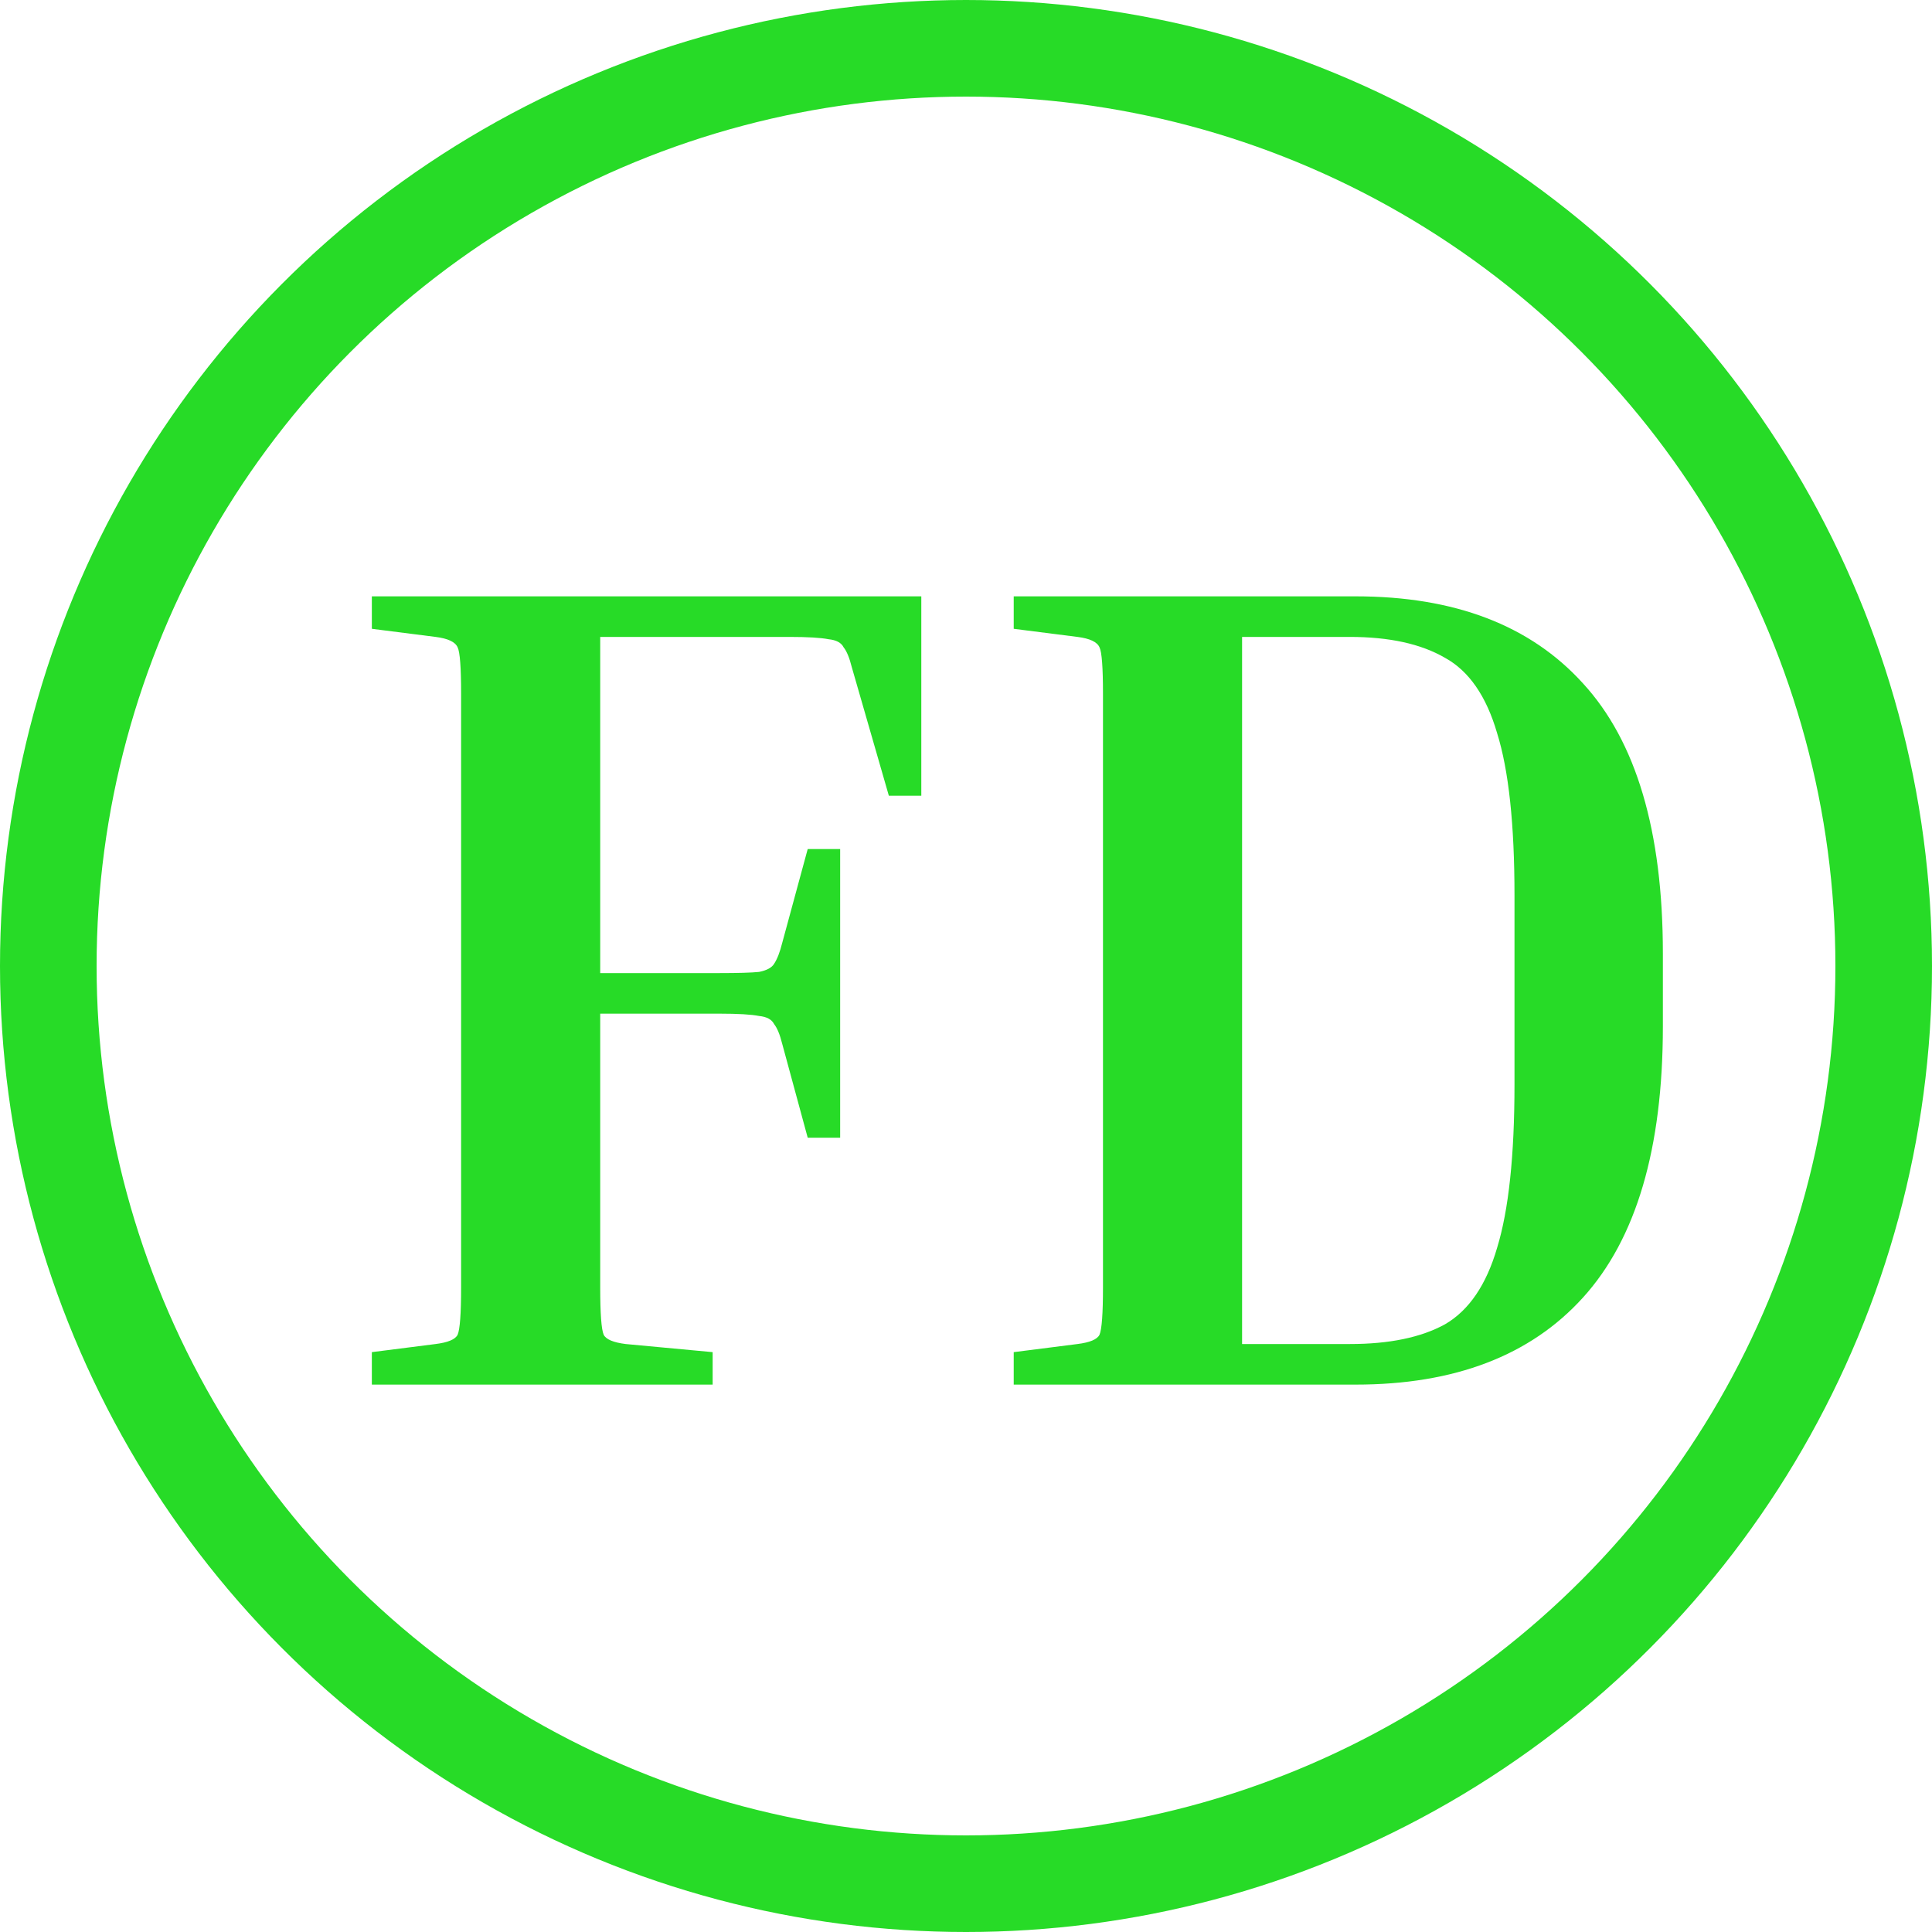 <svg width="60" height="60" viewBox="0 0 60 60" fill="none" xmlns="http://www.w3.org/2000/svg">
<circle cx="30" cy="30" r="28.5" stroke="#27DB27" stroke-width="3"/>
<path d="M25.084 26.368H26.092V35.332H25.084L24.292 32.416C24.22 32.128 24.136 31.924 24.04 31.804C23.968 31.66 23.812 31.576 23.572 31.552C23.332 31.504 22.924 31.48 22.348 31.48H18.64V39.976C18.64 40.792 18.676 41.284 18.748 41.452C18.82 41.596 19.048 41.692 19.432 41.74L22.132 41.992V43H11.548V41.992L13.528 41.74C13.912 41.692 14.14 41.596 14.212 41.452C14.284 41.284 14.32 40.792 14.32 39.976V21.544C14.32 20.728 14.284 20.248 14.212 20.104C14.14 19.936 13.912 19.828 13.528 19.78L11.548 19.528V18.52H28.612V24.712H27.604L26.452 20.716C26.38 20.428 26.296 20.224 26.2 20.104C26.128 19.96 25.972 19.876 25.732 19.852C25.492 19.804 25.084 19.78 24.508 19.78H18.64V30.22H22.348C22.924 30.22 23.332 30.208 23.572 30.184C23.812 30.136 23.968 30.052 24.04 29.932C24.136 29.788 24.22 29.572 24.292 29.284L25.084 26.368ZM31.482 19.528V18.52H42.102C45.174 18.52 47.526 19.42 49.158 21.22C50.814 23.02 51.642 25.816 51.642 29.608V31.876C51.642 35.668 50.814 38.476 49.158 40.3C47.526 42.1 45.174 43 42.102 43H31.482V41.992L33.462 41.74C33.846 41.692 34.074 41.596 34.146 41.452C34.218 41.284 34.254 40.792 34.254 39.976V21.544C34.254 20.728 34.218 20.248 34.146 20.104C34.074 19.936 33.846 19.828 33.462 19.78L31.482 19.528ZM41.922 19.78H38.574V41.74H41.922C43.146 41.74 44.13 41.536 44.874 41.128C45.618 40.696 46.158 39.904 46.494 38.752C46.854 37.576 47.034 35.884 47.034 33.676V27.808C47.034 25.6 46.854 23.92 46.494 22.768C46.158 21.616 45.618 20.836 44.874 20.428C44.13 19.996 43.146 19.78 41.922 19.78Z" fill="#27DB27"/>
</svg>
